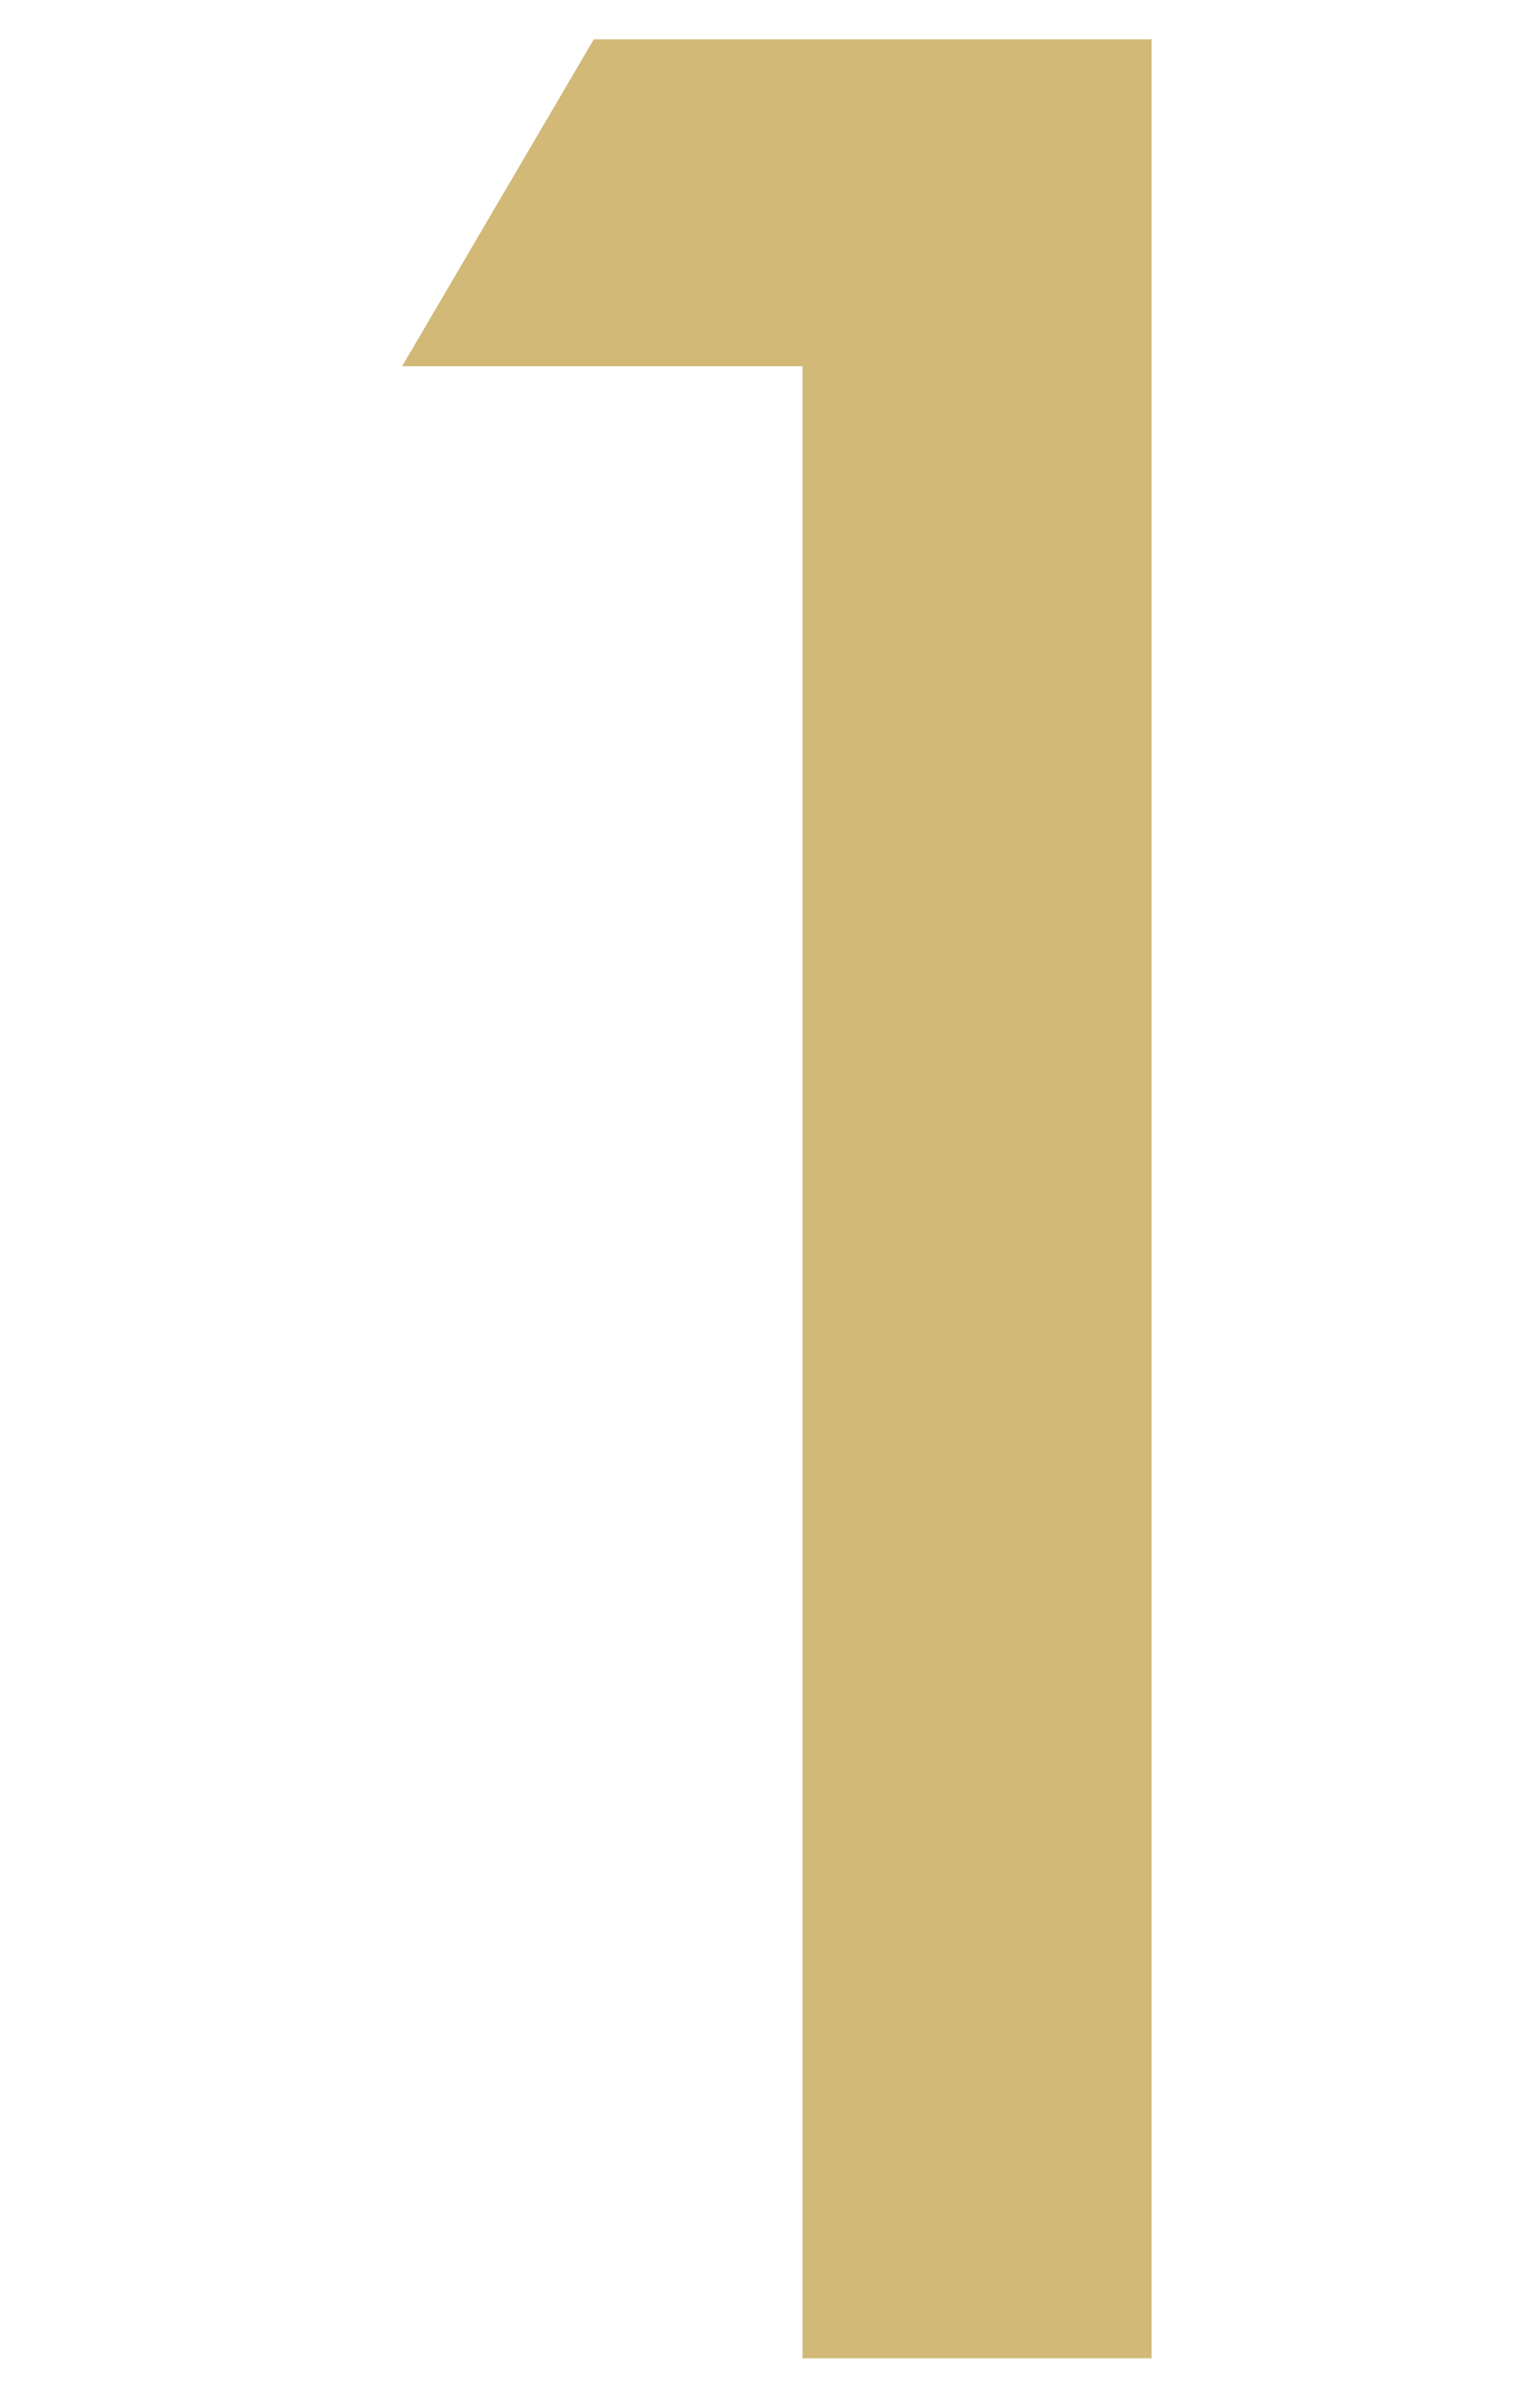 <?xml version="1.0" encoding="utf-8"?>
<!-- Generator: Adobe Illustrator 23.0.4, SVG Export Plug-In . SVG Version: 6.00 Build 0)  -->
<svg version="1.1" id="レイヤー_1" xmlns="http://www.w3.org/2000/svg" xmlns:xlink="http://www.w3.org/1999/xlink" x="0px"
	 y="0px" viewBox="0 0 90 140" style="enable-background:new 0 0 90 140;" xml:space="preserve">
<g>
	<path d="M46.9,21.4H23.5L34.7,2.3h32.6v135.5H46.9V21.4z" style="fill:#d2b978;}"/>
</g>
</svg>
